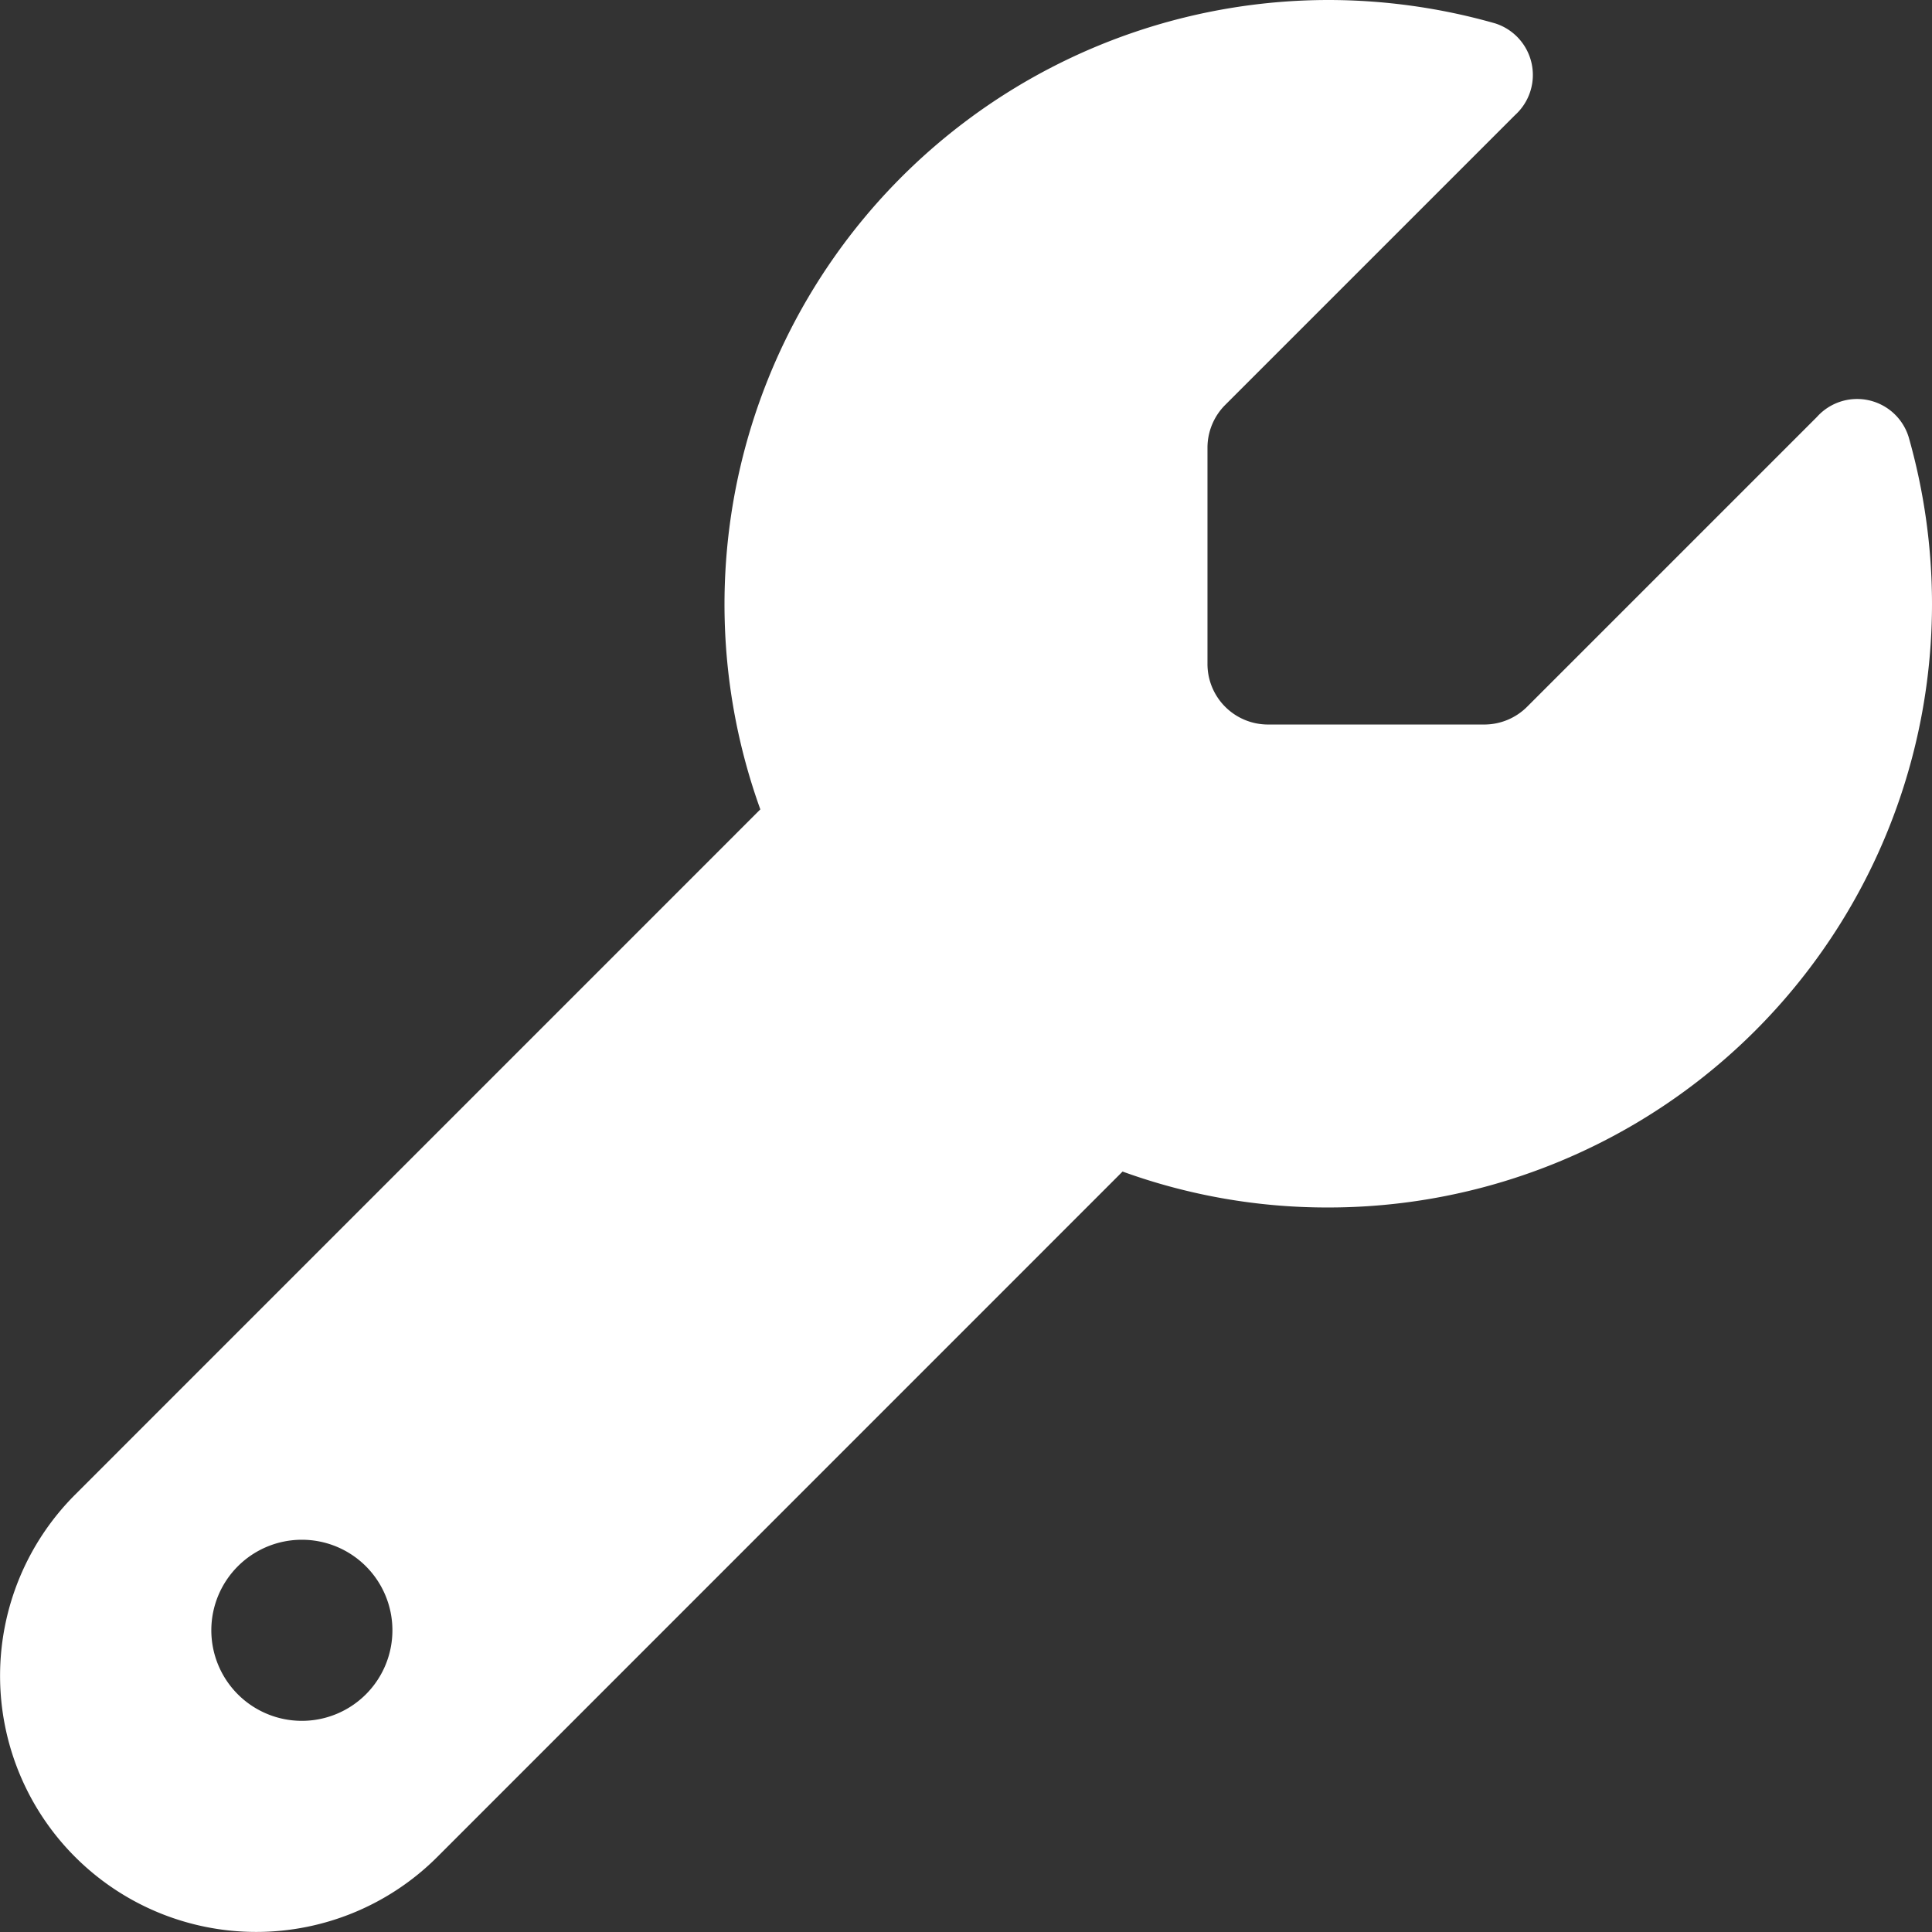 <svg xmlns="http://www.w3.org/2000/svg" width="34.631" height="34.631" viewBox="0 0 34.631 34.631"><rect x="0" y="0" width="34.631" height="34.631" fill="#333333" stroke="none"/><path id="wrench-solid" d="M23.809 21.644a10.819 10.819 0 0010.822-10.822 10.932 10.932 0 00-.419-2.99.967.967 0 00-1.644-.358l-5.195 5.195a1.086 1.086 0 01-.764.318h-3.882a1.085 1.085 0 01-1.083-1.087V8.022a1.086 1.086 0 01.318-.764l5.195-5.195A.97.97 0 0026.8.419 10.932 10.932 0 0023.809 0a10.833 10.833 0 00-10.18 14.508L1.346 26.792a4.591 4.591 0 106.493 6.493L20.122 21a10.747 10.747 0 003.687.644zM5.411 27.6a1.623 1.623 0 11-1.623 1.62 1.623 1.623 0 011.623-1.62z" fill="#fff"/></svg>